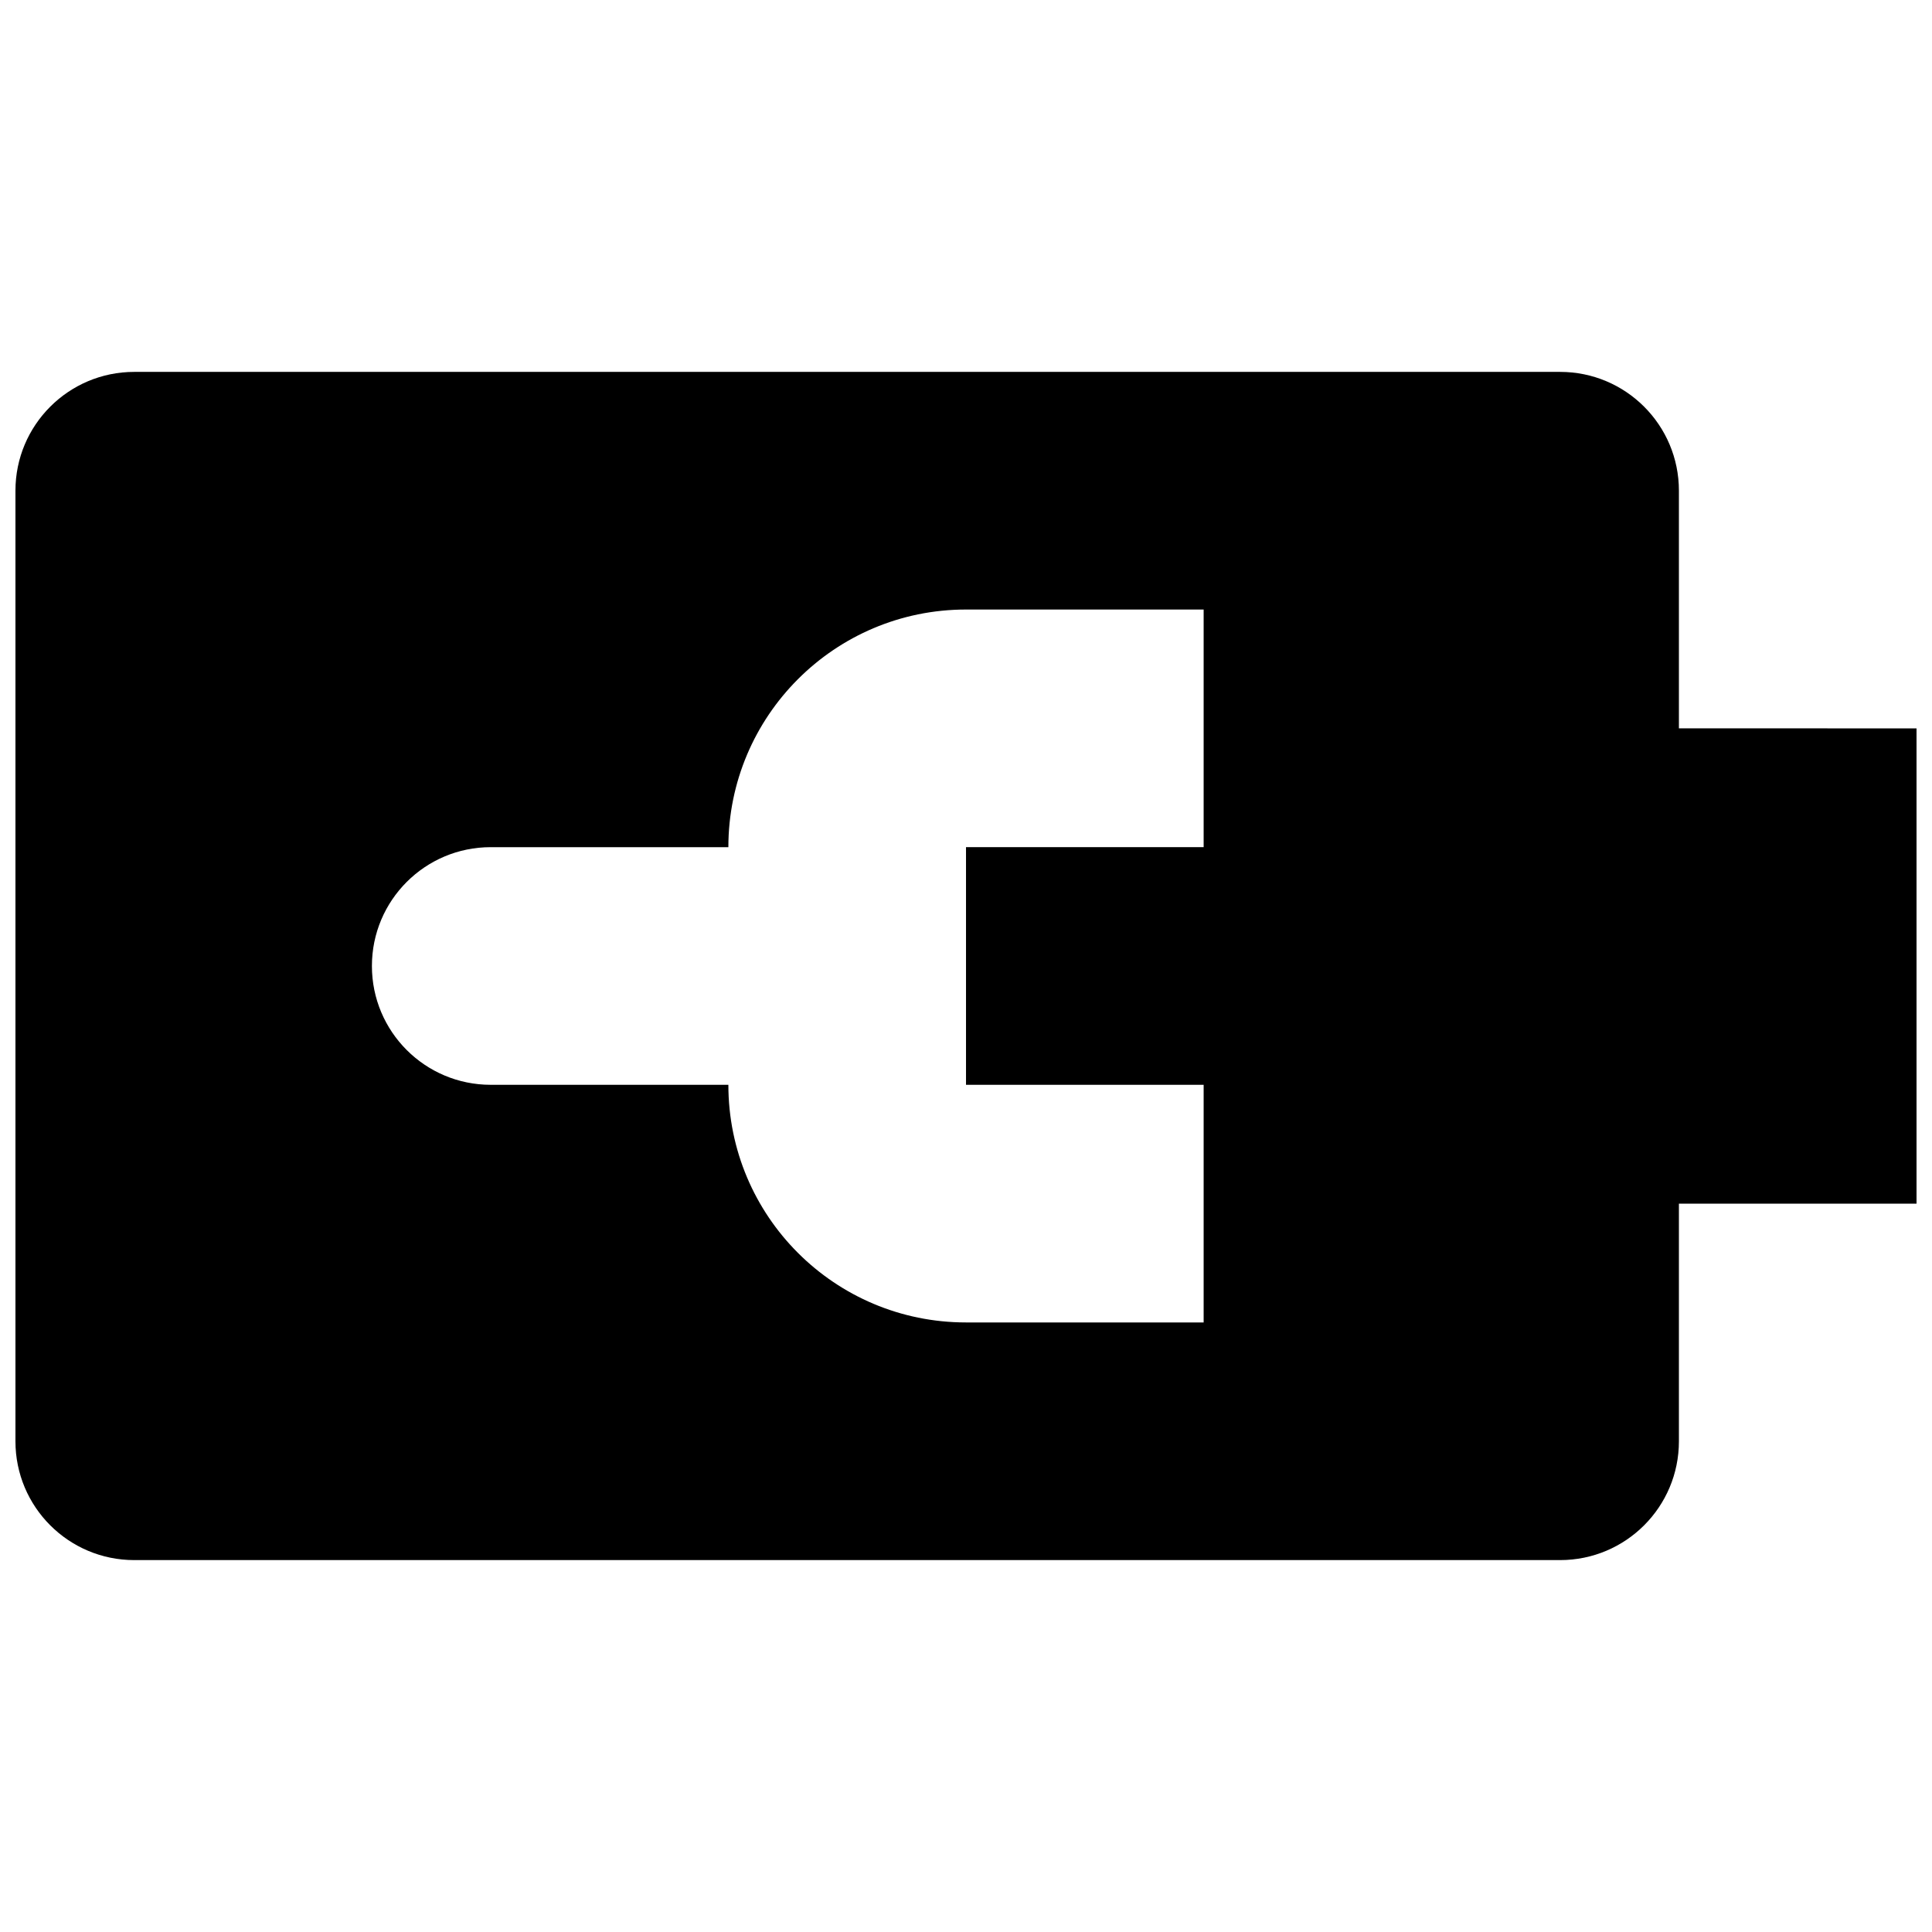 <?xml version="1.0" encoding="UTF-8"?>
<!-- The Best Svg Icon site in the world: iconSvg.co, Visit us! https://iconsvg.co -->
<svg width="800px" height="800px" version="1.1" viewBox="144 144 512 512" xmlns="http://www.w3.org/2000/svg">
 <defs>
  <clipPath id="a">
   <path d="m148.09 242h503.81v316h-503.81z"/>
  </clipPath>
 </defs>
 <g clip-path="url(#a)">
  <path d="m588.93 337.02v-62.977c0-17.398-14.09-31.488-31.488-31.488h-377.86c-17.398 0-31.488 14.09-31.488 31.488v251.91c0 17.398 14.09 31.488 31.488 31.488h377.86c17.398 0 31.488-14.09 31.488-31.488v-62.977h62.977v-125.95zm-125.95 31.488h-62.977v62.977h62.977v62.977h-62.977c-34.809 0-62.977-28.168-62.977-62.977h-62.977c-17.398 0-31.488-14.09-31.488-31.488s14.09-31.488 31.488-31.488h62.977c0-34.746 28.168-62.977 62.977-62.977h62.977z"/>
 </g>
</svg>